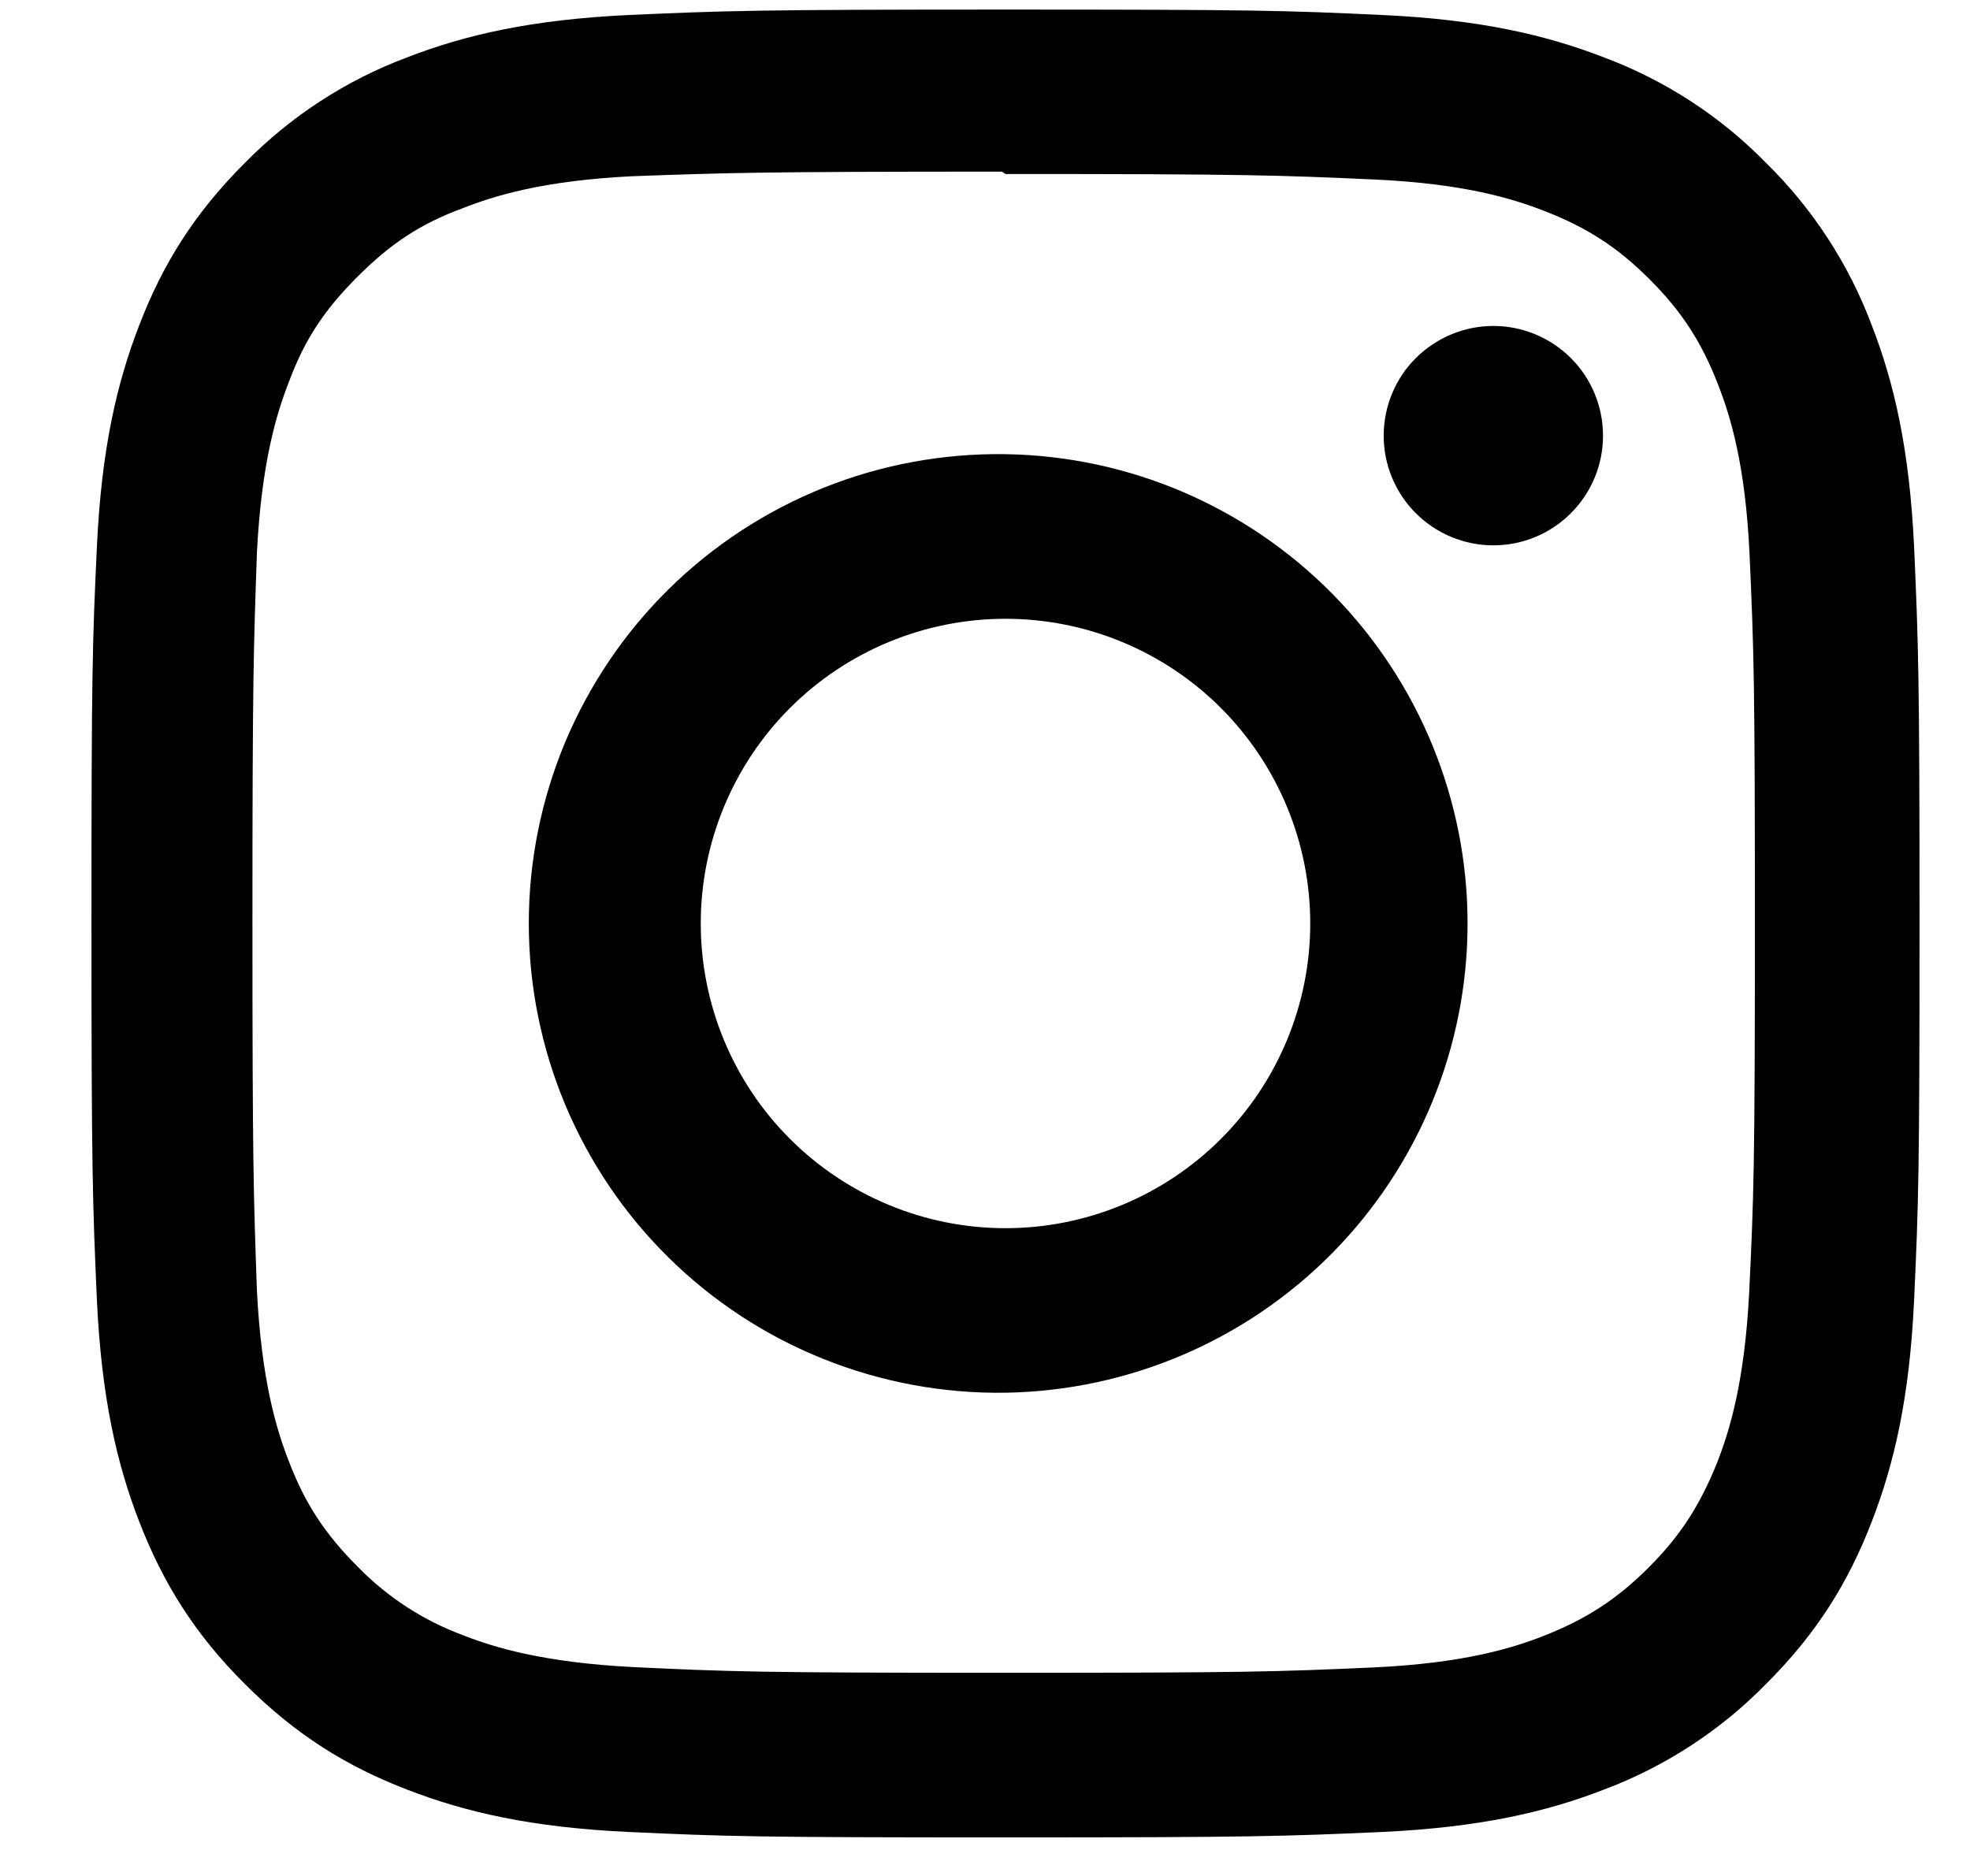 <svg width="21" height="20" viewBox="0 0 21 20" fill="none" xmlns="http://www.w3.org/2000/svg">
<path fill-rule="evenodd" clip-rule="evenodd" d="M10.718 0.102C8.072 0.102 7.74 0.114 6.702 0.16C5.664 0.209 4.957 0.372 4.336 0.613C3.686 0.857 3.097 1.241 2.61 1.737C2.068 2.278 1.733 2.821 1.486 3.463C1.245 4.084 1.081 4.791 1.033 5.828C0.984 6.867 0.975 7.199 0.975 9.845C0.975 12.492 0.987 12.823 1.033 13.862C1.082 14.9 1.245 15.607 1.486 16.227C1.735 16.868 2.068 17.413 2.61 17.953C3.151 18.495 3.694 18.83 4.336 19.078C4.957 19.319 5.664 19.483 6.702 19.531C7.74 19.579 8.072 19.589 10.718 19.589C13.365 19.589 13.696 19.577 14.735 19.531C15.773 19.482 16.481 19.319 17.101 19.078C17.751 18.833 18.34 18.45 18.826 17.953C19.368 17.413 19.703 16.869 19.951 16.227C20.192 15.606 20.356 14.9 20.404 13.862C20.452 12.823 20.462 12.492 20.462 9.845C20.462 7.199 20.45 6.867 20.404 5.828C20.355 4.791 20.192 4.083 19.951 3.463C19.706 2.813 19.323 2.224 18.826 1.737C18.341 1.24 17.751 0.857 17.101 0.613C16.479 0.372 15.773 0.208 14.735 0.16C13.696 0.111 13.365 0.102 10.718 0.102ZM10.718 1.855C13.32 1.855 13.629 1.868 14.656 1.914C15.606 1.958 16.121 2.116 16.465 2.25C16.92 2.427 17.244 2.637 17.585 2.978C17.926 3.319 18.137 3.643 18.314 4.099C18.448 4.442 18.606 4.958 18.65 5.908C18.696 6.936 18.707 7.244 18.707 9.845C18.707 12.447 18.695 12.756 18.646 13.783C18.597 14.733 18.439 15.248 18.305 15.592C18.122 16.047 17.915 16.371 17.574 16.712C17.233 17.053 16.904 17.264 16.454 17.441C16.113 17.575 15.589 17.733 14.639 17.777C13.604 17.823 13.299 17.834 10.693 17.834C8.086 17.834 7.782 17.822 6.747 17.773C5.797 17.724 5.273 17.566 4.932 17.432C4.509 17.275 4.126 17.025 3.811 16.701C3.47 16.36 3.251 16.031 3.08 15.581C2.946 15.24 2.788 14.716 2.739 13.766C2.703 12.743 2.691 12.426 2.691 9.832C2.691 7.238 2.703 6.921 2.739 5.886C2.788 4.936 2.946 4.412 3.08 4.071C3.251 3.608 3.47 3.291 3.811 2.95C4.152 2.609 4.469 2.39 4.932 2.22C5.273 2.086 5.784 1.927 6.734 1.879C7.77 1.842 8.074 1.83 10.681 1.83L10.718 1.855ZM10.718 4.842C10.055 4.832 9.396 4.953 8.78 5.2C8.164 5.447 7.603 5.814 7.13 6.279C6.657 6.745 6.282 7.3 6.025 7.912C5.769 8.524 5.637 9.181 5.637 9.845C5.637 10.508 5.769 11.165 6.025 11.777C6.282 12.39 6.657 12.945 7.13 13.41C7.603 13.876 8.164 14.243 8.78 14.489C9.396 14.736 10.055 14.858 10.718 14.848C12.032 14.827 13.284 14.291 14.206 13.355C15.127 12.419 15.644 11.158 15.644 9.845C15.644 8.531 15.127 7.27 14.206 6.334C13.284 5.398 12.032 4.862 10.718 4.842ZM10.718 13.094C9.857 13.094 9.031 12.751 8.421 12.142C7.812 11.533 7.47 10.707 7.47 9.845C7.47 8.984 7.812 8.158 8.421 7.548C9.031 6.939 9.857 6.597 10.718 6.597C11.58 6.597 12.406 6.939 13.015 7.548C13.624 8.158 13.967 8.984 13.967 9.845C13.967 10.707 13.624 11.533 13.015 12.142C12.406 12.751 11.58 13.094 10.718 13.094ZM17.088 4.645C17.088 4.955 16.965 5.252 16.746 5.471C16.527 5.691 16.229 5.814 15.919 5.814C15.609 5.814 15.312 5.691 15.092 5.471C14.873 5.252 14.75 4.955 14.75 4.645C14.75 4.334 14.873 4.037 15.092 3.818C15.312 3.599 15.609 3.475 15.919 3.475C16.229 3.475 16.527 3.599 16.746 3.818C16.965 4.037 17.088 4.334 17.088 4.645Z" fill="black"/>
</svg>
